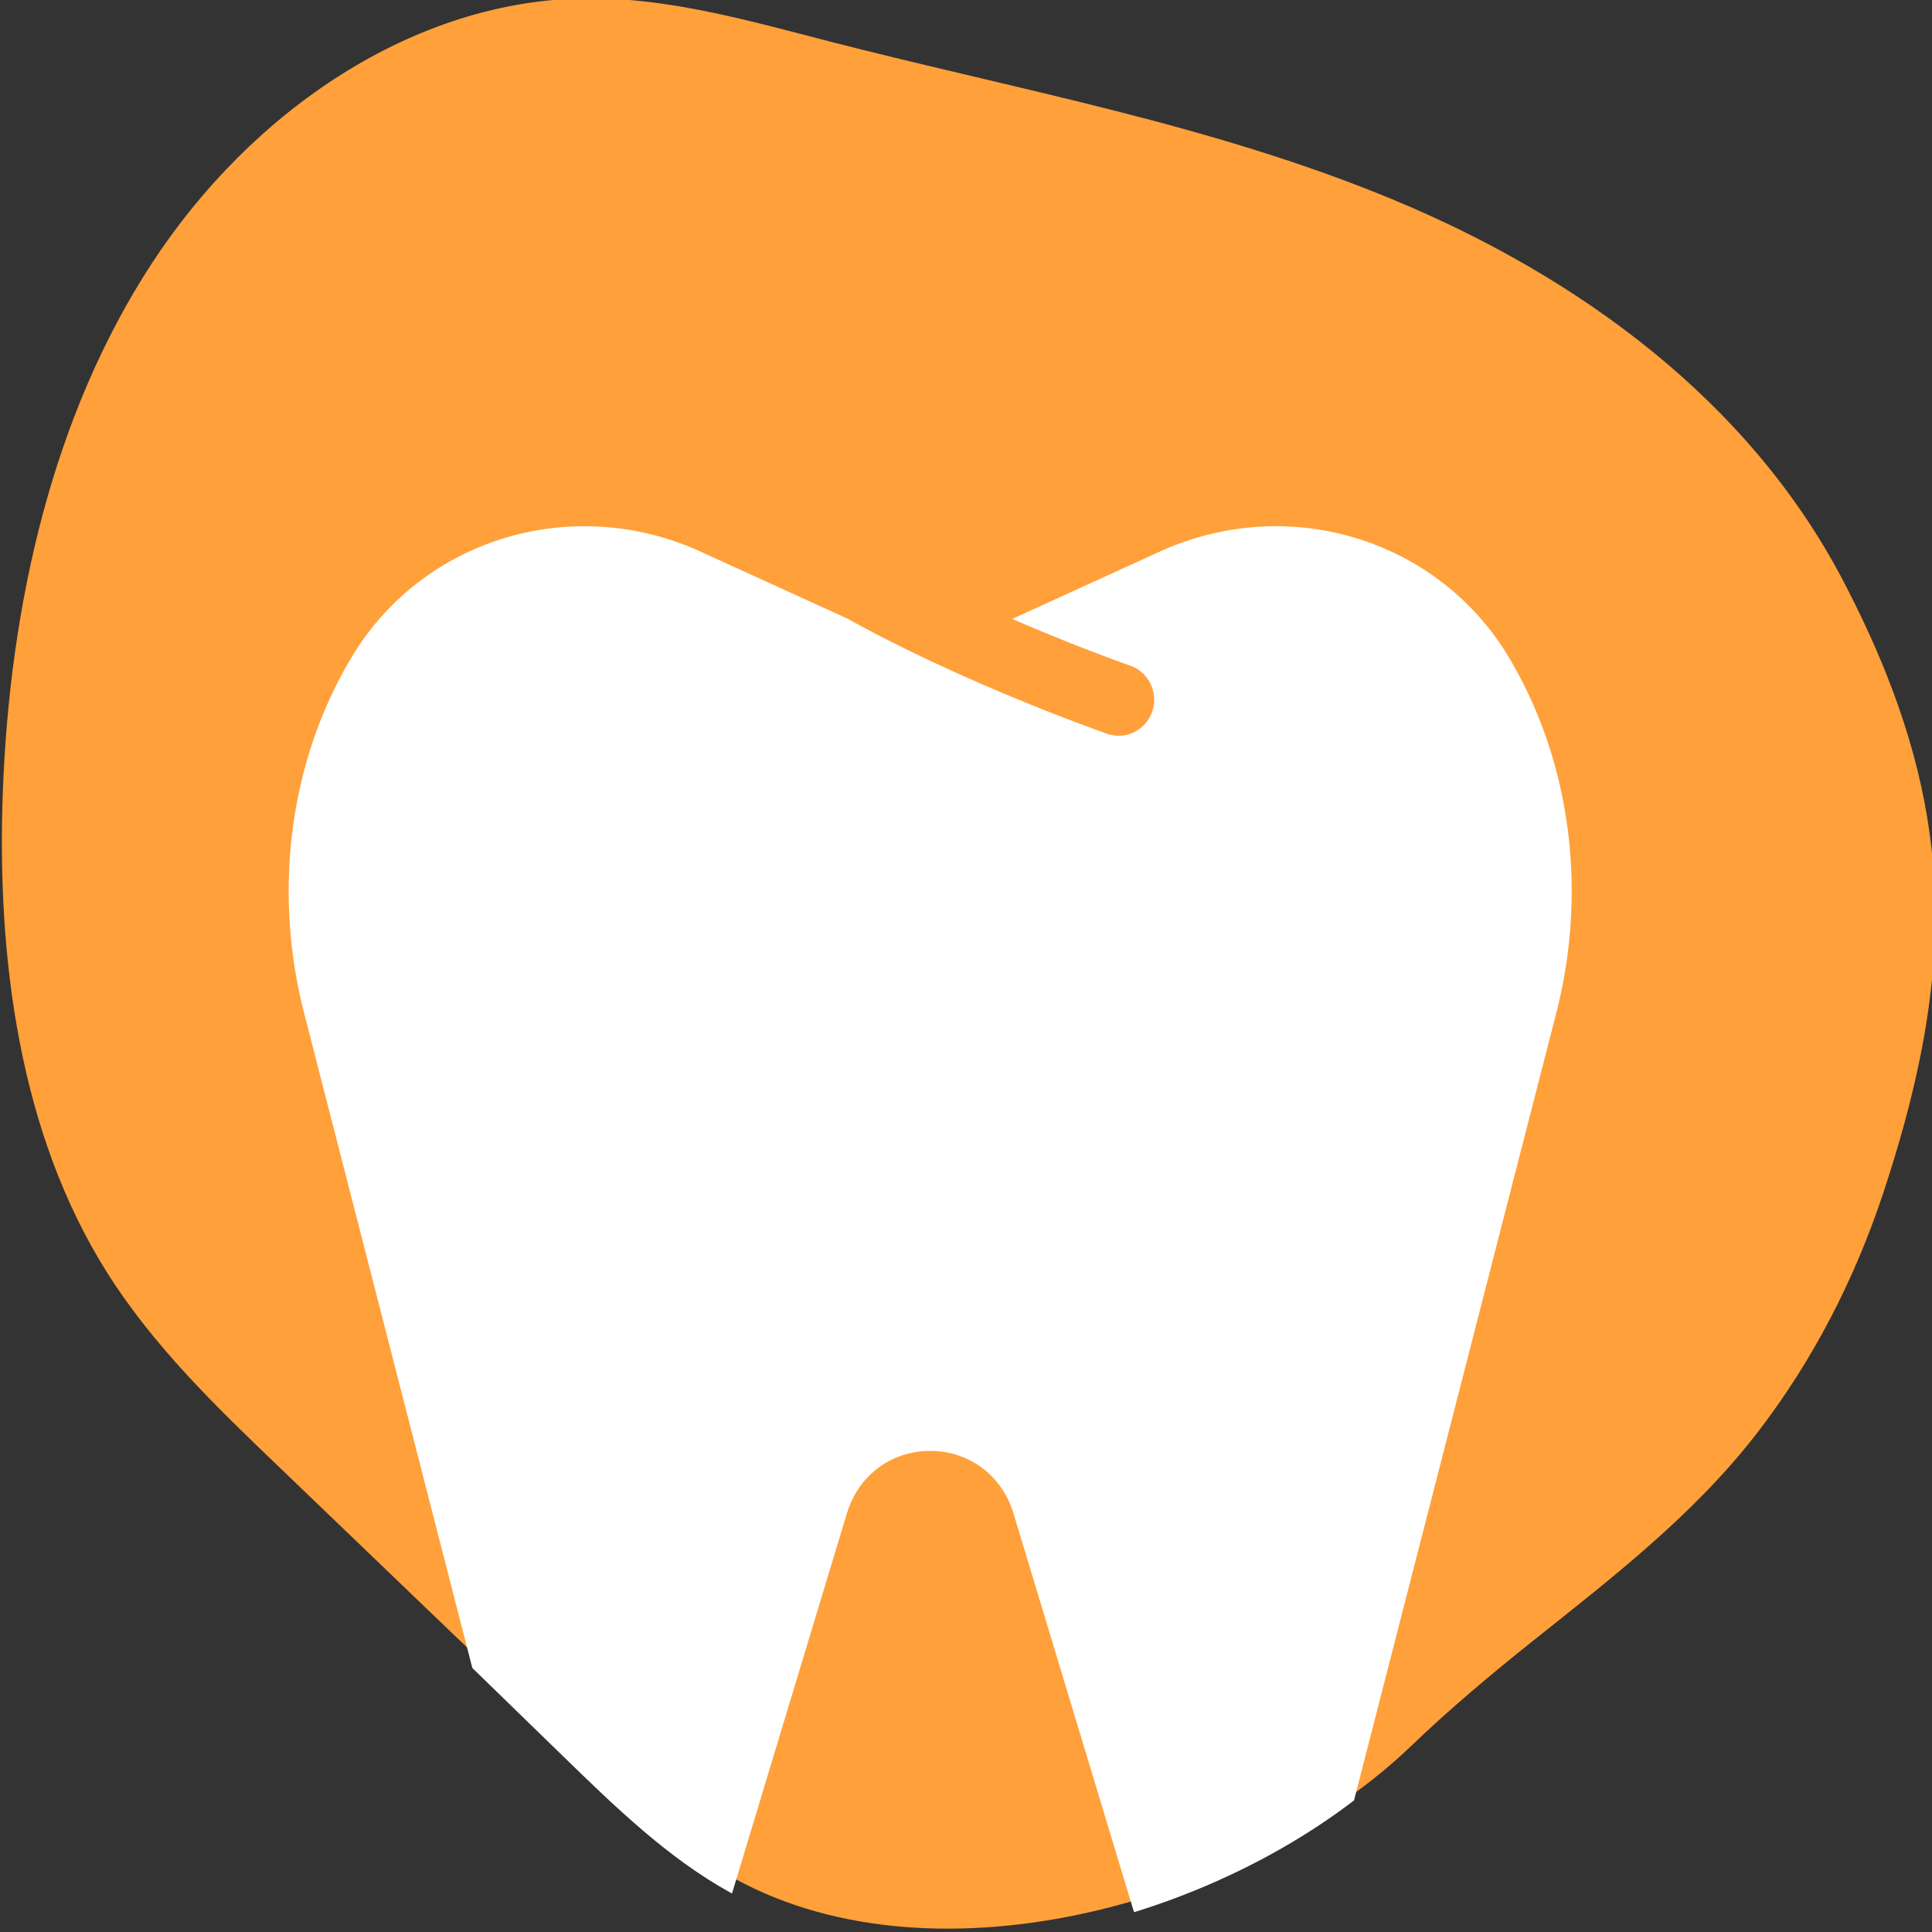 <svg viewBox="0 0 48 48" xmlns="http://www.w3.org/2000/svg" xml:space="preserve" style="fill-rule:evenodd;clip-rule:evenodd;stroke-linejoin:round;stroke-miterlimit:2"><rect x="0" y="0" width="48" height="48" fill="#333333" stroke="none"/><path d="M592.799 316.368c-1.556-3.637-3.414-7.365-5.584-11.23-12.313-21.934-34.627-36.703-58.09-45.77-23.461-9.067-48.479-13.189-72.947-19.022-10.405-2.482-20.88-5.298-31.576-5.218-22.384.166-43.402 13.496-56.292 31.796-12.89 18.301-18.382 40.994-19.289 63.36-.814 20.071 2.161 41.066 13.428 57.696 6.026 8.897 14.138 16.141 22.164 23.288 12.506 11.134 25.012 22.27 37.516 33.405 6.748 6.009 13.596 12.086 21.657 16.169 26.457 13.4 66.658 2.579 87.522-16.003 5.002-4.454 10.271-8.545 15.651-12.527 10.333-7.647 20.947-15.194 29.205-25.164 7.032-8.49 12.442-18.18 16.151-28.557 8.445-23.627 9.376-41.442.484-62.223Z" style="fill:#ffa03a;fill-rule:nonzero" transform="matrix(.192 0 0 .207 -66.941 -48.713)"/><g transform="matrix(.065 0 0 .066 .438 13.074)"><clipPath id="a"><path d="M710.466 57.356c-4.575-11.503-10.038-23.293-16.419-35.517C657.842-47.533 592.23-94.244 523.24-122.92c-68.985-28.677-142.548-41.714-214.493-60.162-30.595-7.85-61.395-16.756-92.846-16.503-65.818.525-127.619 42.684-165.52 100.563C12.479-41.141-3.67 30.631-6.336 101.369-8.73 164.848.018 231.25 33.147 283.847c17.719 28.139 41.571 51.05 65.171 73.654 36.772 35.214 73.545 70.434 110.312 105.651 19.841 19.005 39.977 38.225 63.68 51.139 77.794 42.38 196 8.156 257.348-50.614 14.708-14.087 30.201-27.025 46.02-39.619 30.384-24.186 61.593-48.055 85.875-79.588 20.676-26.851 36.584-57.498 47.49-90.318 24.831-74.726 27.569-131.071 1.423-196.796Z" clip-rule="nonzero"/></clipPath><g clip-path="url(#a)"><path d="M127.65 49.305c-23.602 38.867-30.215 87.688-18.156 133.94l87.02 333.63c5.516 21.137 20.746 35.352 37.898 35.352 16.223 0 31.168-13.188 37.195-32.824l45.34-147.76c4.383-14.305 16.891-23.547 31.848-23.547 14.969 0 27.469 9.242 31.859 23.547l45.34 147.76c6.023 19.637 20.973 32.824 37.188 32.824 17.16 0 32.379-14.215 37.906-35.352l87.02-333.63c12.047-46.254 5.445-95.074-18.156-133.94-27.117-44.652-84.496-61.754-133.44-39.73l-56.336 25.316a758.695 758.695 0 0 0 45.215 17.656c7.055 2.512 10.738 10.254 8.246 17.297-1.976 5.566-7.199 9.023-12.77 9.023-1.5 0-3.035-.242-4.527-.765-57.445-20.379-94.141-40.527-98.957-43.23L261.086 9.575c-48.945-22.012-106.32-4.934-133.43 39.73" style="fill:#fff"/></g></g></svg>